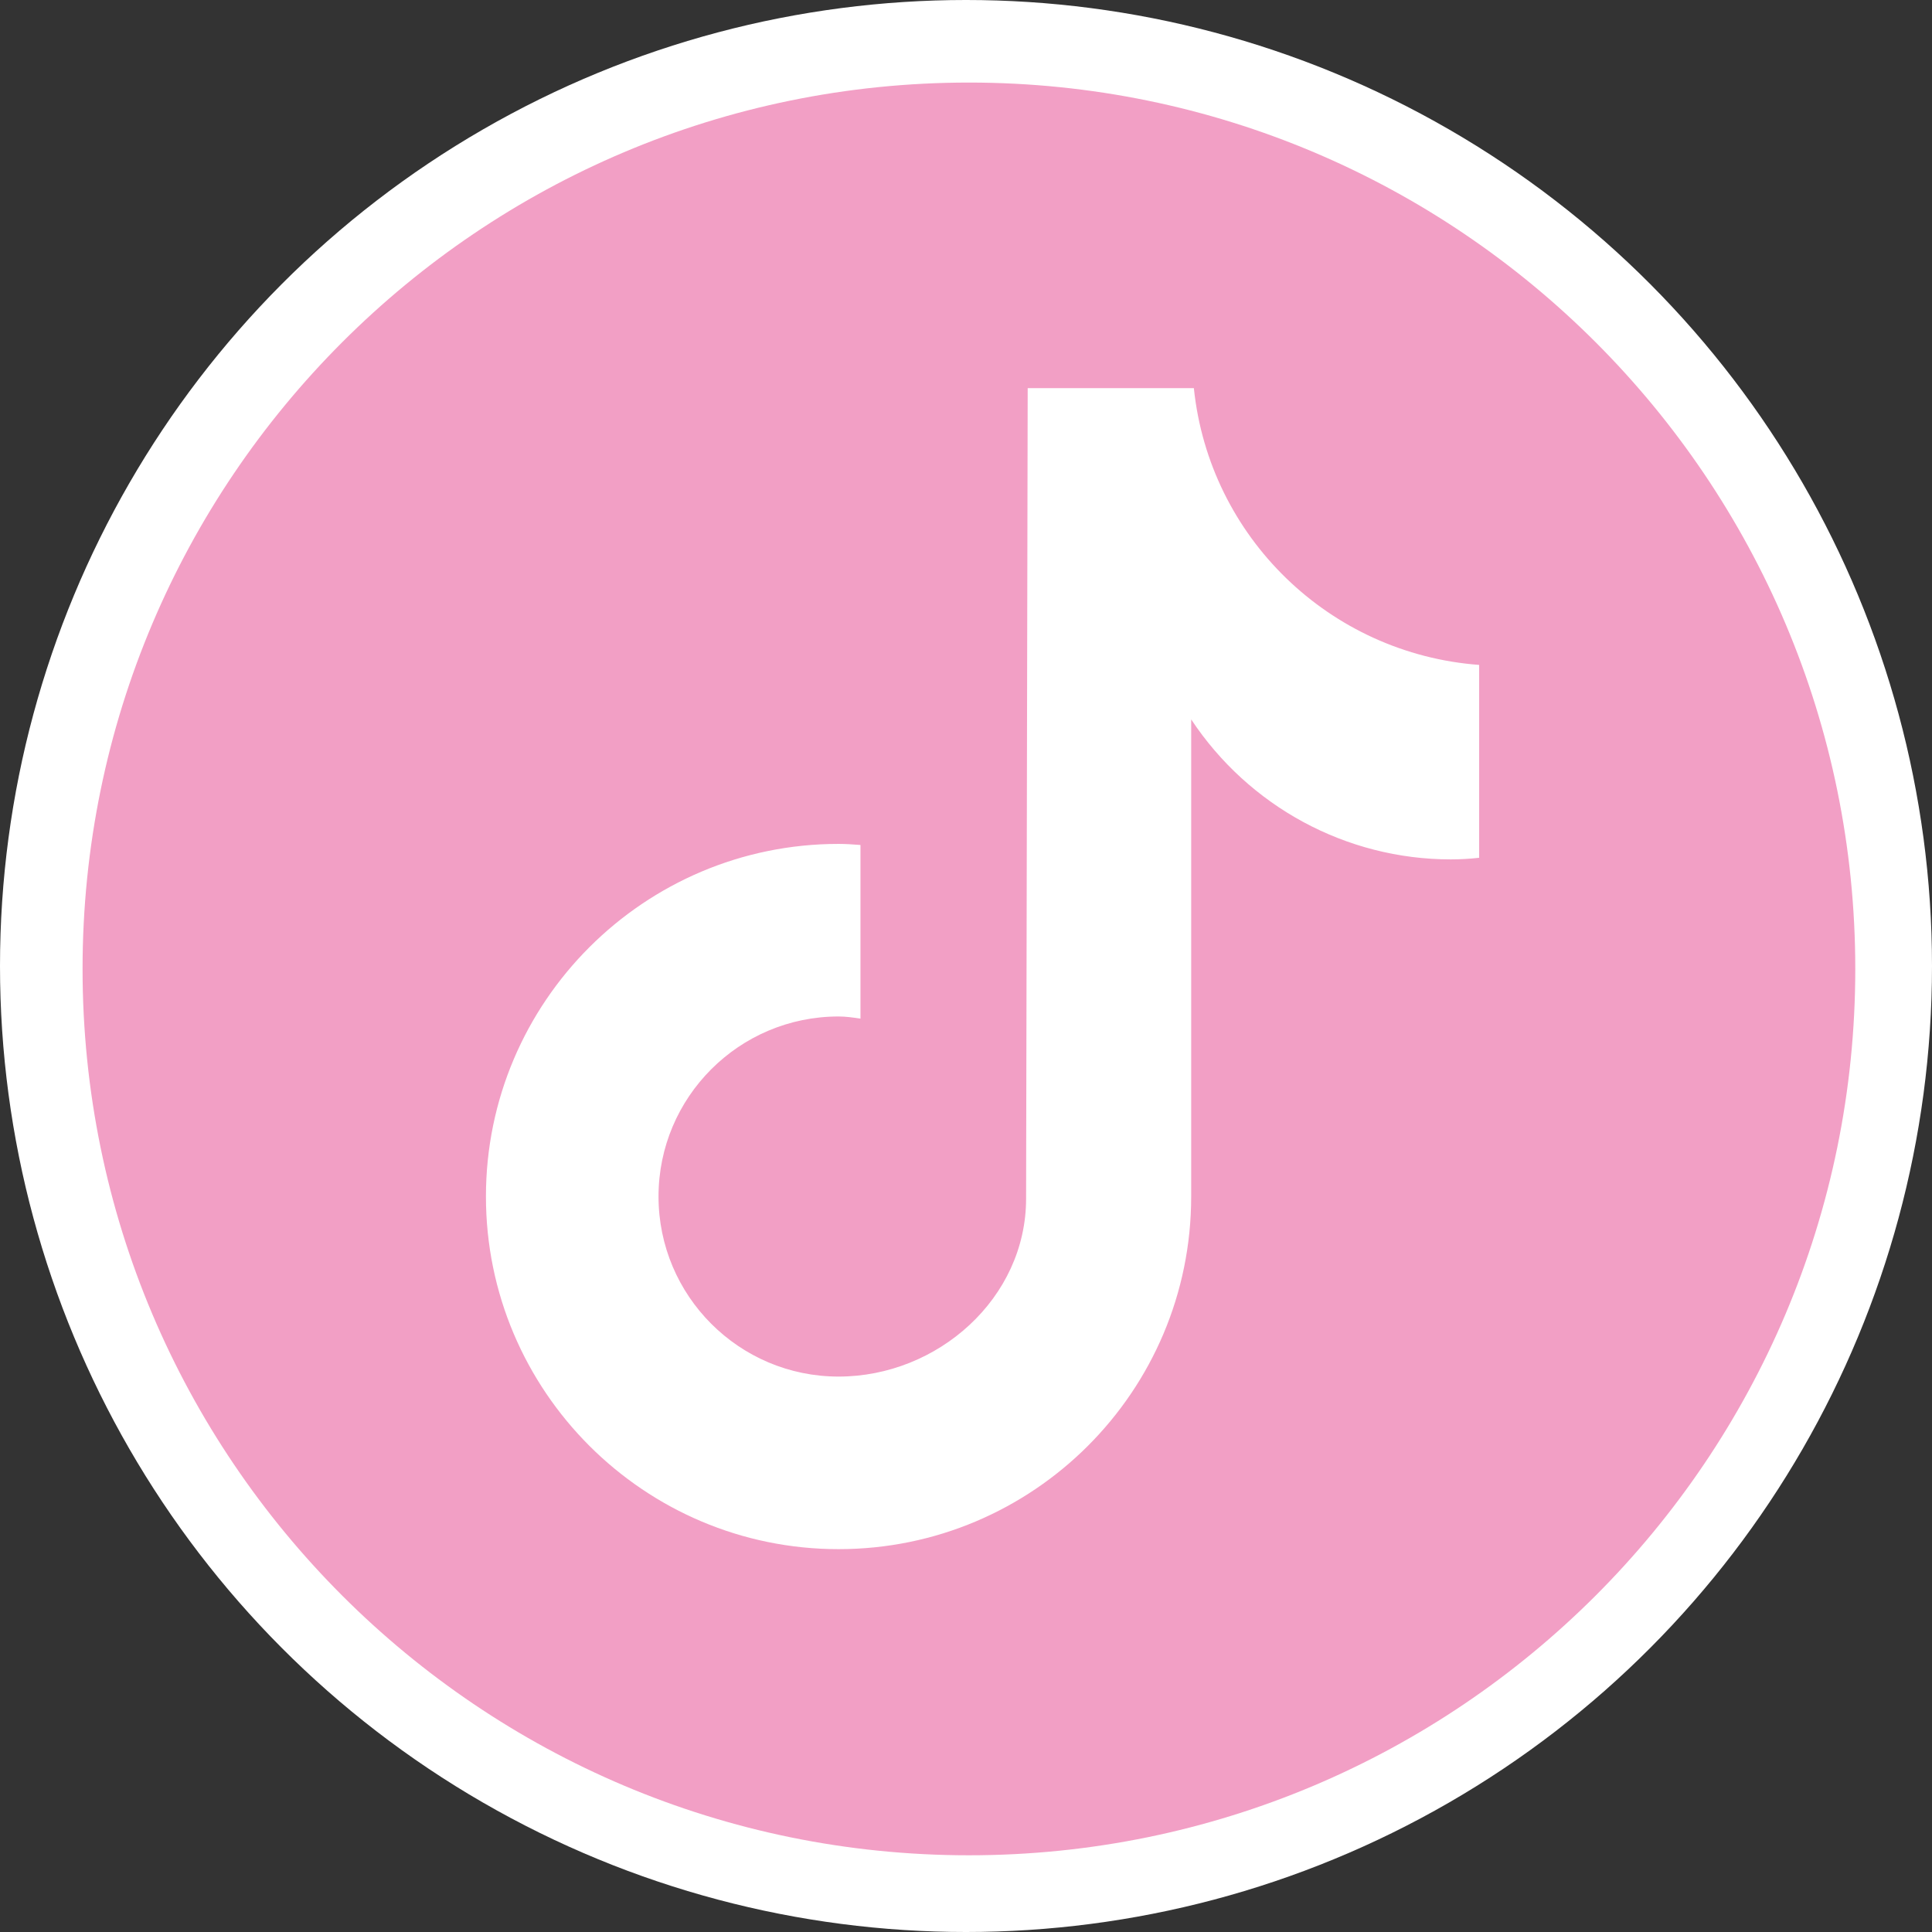 <?xml version="1.0" encoding="UTF-8"?>
<svg xmlns="http://www.w3.org/2000/svg" width="117" height="117" viewBox="0 0 117 117" fill="none">
  <rect x="0" y="0" width="117" height="117" fill="#333333" stroke="none"/>
  <circle cx="58.5" cy="58.5" r="58.5" fill="white"></circle>
  <path d="M58.677 5C29.04 5 5 29.04 5 58.677C5 88.314 29.04 112.354 58.677 112.354C88.314 112.354 112.354 88.314 112.354 58.677C112.354 29.04 88.314 5 58.677 5ZM89.576 51.947C88.994 52.012 88.411 52.044 87.861 52.044C81.52 52.044 75.631 48.841 72.137 43.567V72.46C72.137 84.27 62.56 93.815 50.782 93.815C39.005 93.815 29.428 84.238 29.428 72.46C29.428 60.683 39.005 51.106 50.782 51.106C51.235 51.106 51.656 51.138 52.109 51.171V61.686C51.656 61.621 51.235 61.557 50.782 61.557C44.764 61.557 39.879 66.442 39.879 72.46C39.879 78.478 44.764 83.364 50.782 83.364C56.8 83.364 62.139 78.608 62.139 72.59L62.236 23.507H72.299C73.237 32.534 80.517 39.587 89.576 40.267V51.98V51.947Z" fill="#F29FC5"></path>
</svg>
